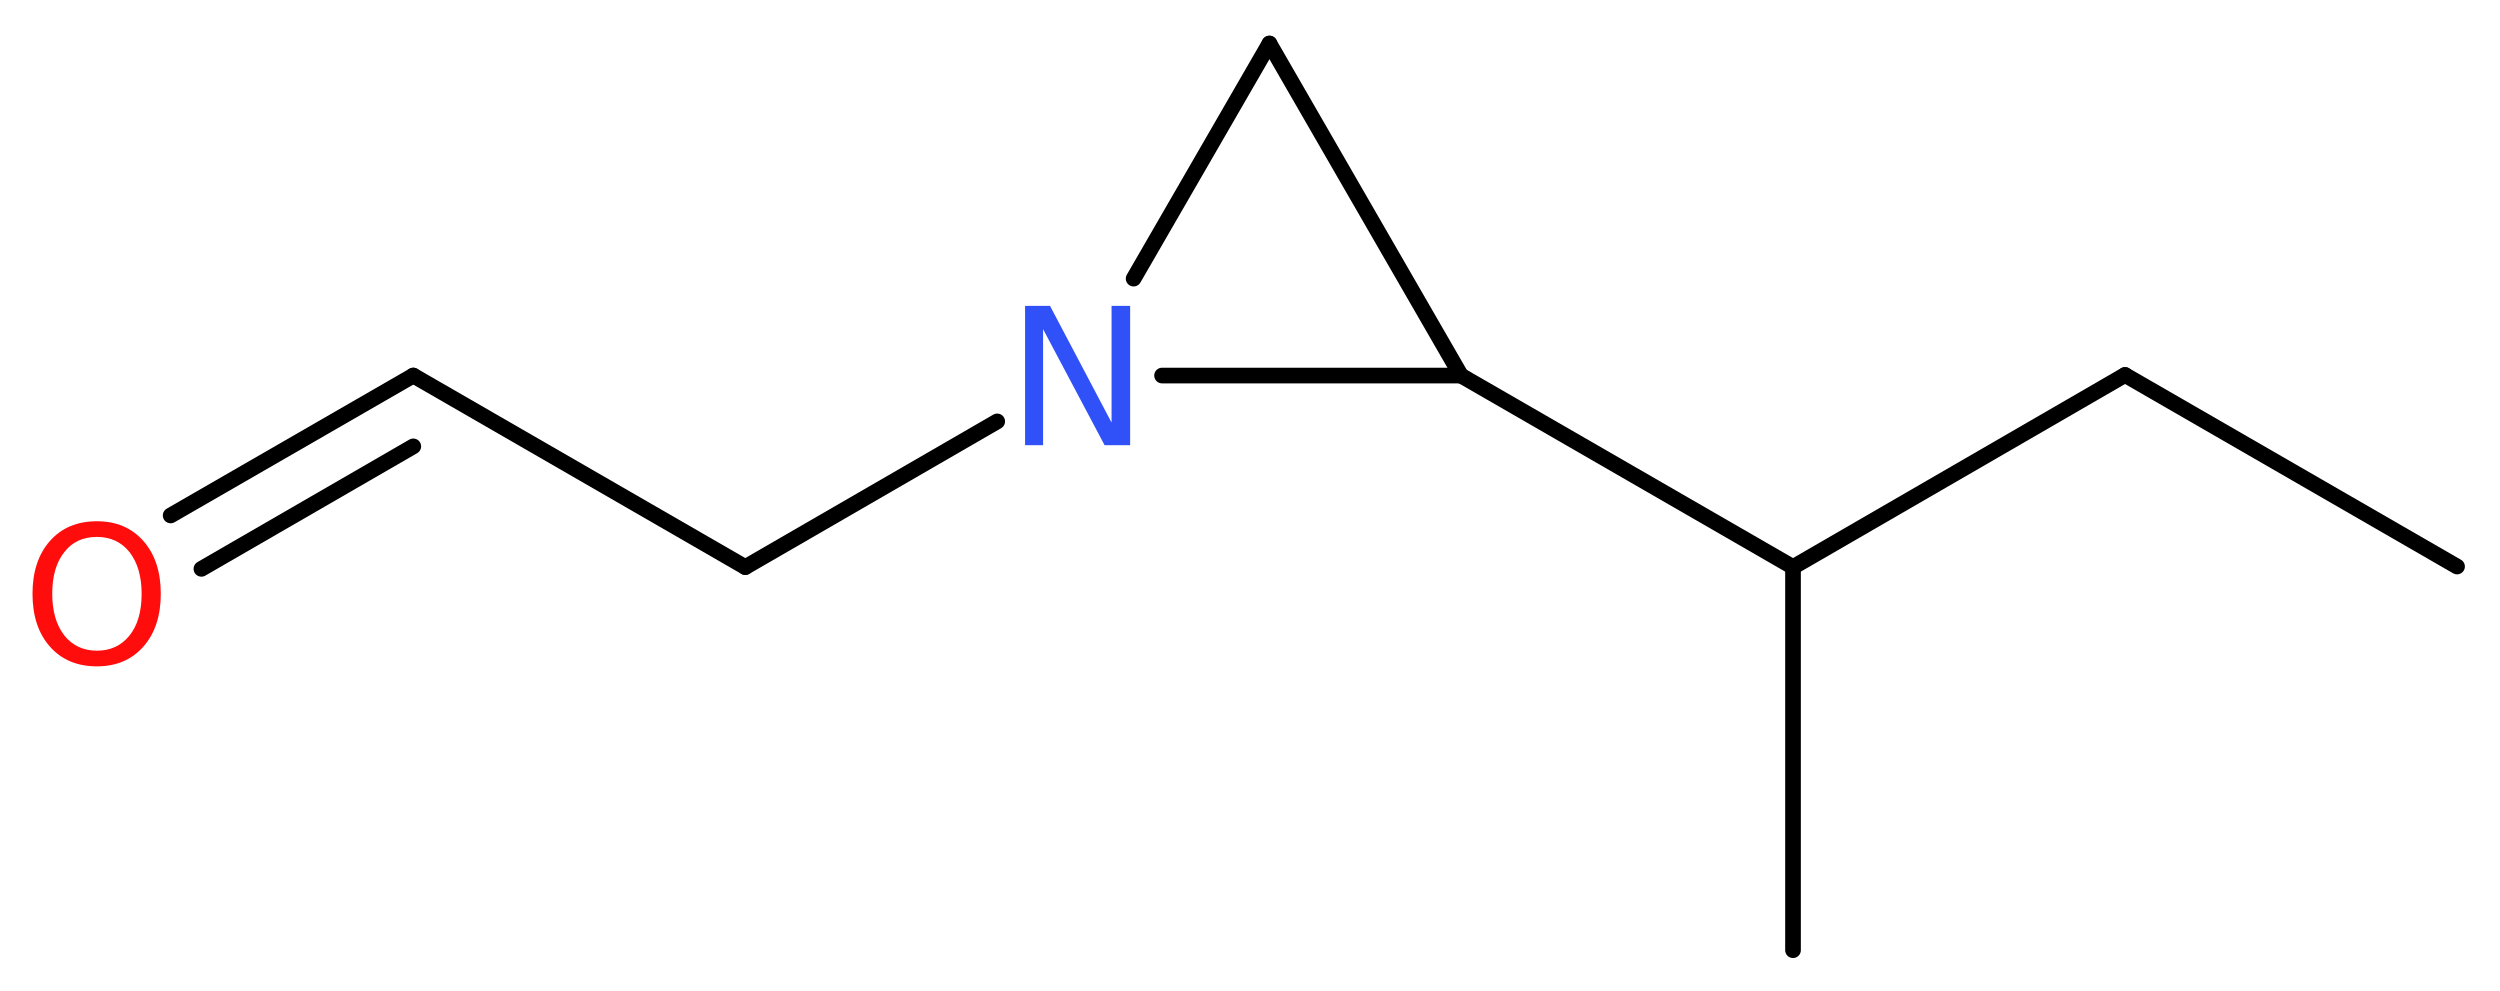 <?xml version='1.0' encoding='UTF-8'?>
<!DOCTYPE svg PUBLIC "-//W3C//DTD SVG 1.1//EN" "http://www.w3.org/Graphics/SVG/1.1/DTD/svg11.dtd">
<svg version='1.2' xmlns='http://www.w3.org/2000/svg' xmlns:xlink='http://www.w3.org/1999/xlink' width='43.07mm' height='17.07mm' viewBox='0 0 43.07 17.07'>
  <desc>Generated by the Chemistry Development Kit (http://github.com/cdk)</desc>
  <g stroke-linecap='round' stroke-linejoin='round' stroke='#000000' stroke-width='.27' fill='#FF0D0D'>
    <rect x='.0' y='.0' width='44.0' height='18.0' fill='#FFFFFF' stroke='none'/>
    <g id='mol1' class='mol'>
      <line id='mol1bnd1' class='bond' x1='42.33' y1='9.76' x2='36.61' y2='6.46'/>
      <line id='mol1bnd2' class='bond' x1='36.61' y1='6.46' x2='30.89' y2='9.77'/>
      <line id='mol1bnd3' class='bond' x1='30.89' y1='9.77' x2='30.89' y2='16.37'/>
      <line id='mol1bnd4' class='bond' x1='30.89' y1='9.77' x2='25.17' y2='6.47'/>
      <line id='mol1bnd5' class='bond' x1='25.17' y1='6.47' x2='21.87' y2='.75'/>
      <line id='mol1bnd6' class='bond' x1='21.87' y1='.75' x2='19.53' y2='4.8'/>
      <line id='mol1bnd7' class='bond' x1='25.17' y1='6.47' x2='20.02' y2='6.47'/>
      <line id='mol1bnd8' class='bond' x1='17.18' y1='7.26' x2='12.84' y2='9.77'/>
      <line id='mol1bnd9' class='bond' x1='12.84' y1='9.77' x2='7.12' y2='6.47'/>
      <g id='mol1bnd10' class='bond'>
        <line x1='7.12' y1='6.47' x2='2.94' y2='8.88'/>
        <line x1='7.12' y1='7.69' x2='3.47' y2='9.8'/>
      </g>
      <path id='mol1atm7' class='atom' d='M17.66 5.27h.43l1.06 2.01v-2.01h.32v2.4h-.44l-1.06 -2.0v2.0h-.31v-2.4z' stroke='none' fill='#3050F8'/>
      <path id='mol1atm10' class='atom' d='M1.67 9.25q-.36 .0 -.56 .26q-.21 .26 -.21 .72q.0 .45 .21 .72q.21 .26 .56 .26q.35 .0 .56 -.26q.21 -.26 .21 -.72q.0 -.45 -.21 -.72q-.21 -.26 -.56 -.26zM1.67 8.98q.5 .0 .8 .34q.3 .34 .3 .91q.0 .57 -.3 .91q-.3 .34 -.8 .34q-.51 .0 -.81 -.34q-.3 -.34 -.3 -.91q.0 -.57 .3 -.91q.3 -.34 .81 -.34z' stroke='none'/>
    </g>
  </g>
</svg>
